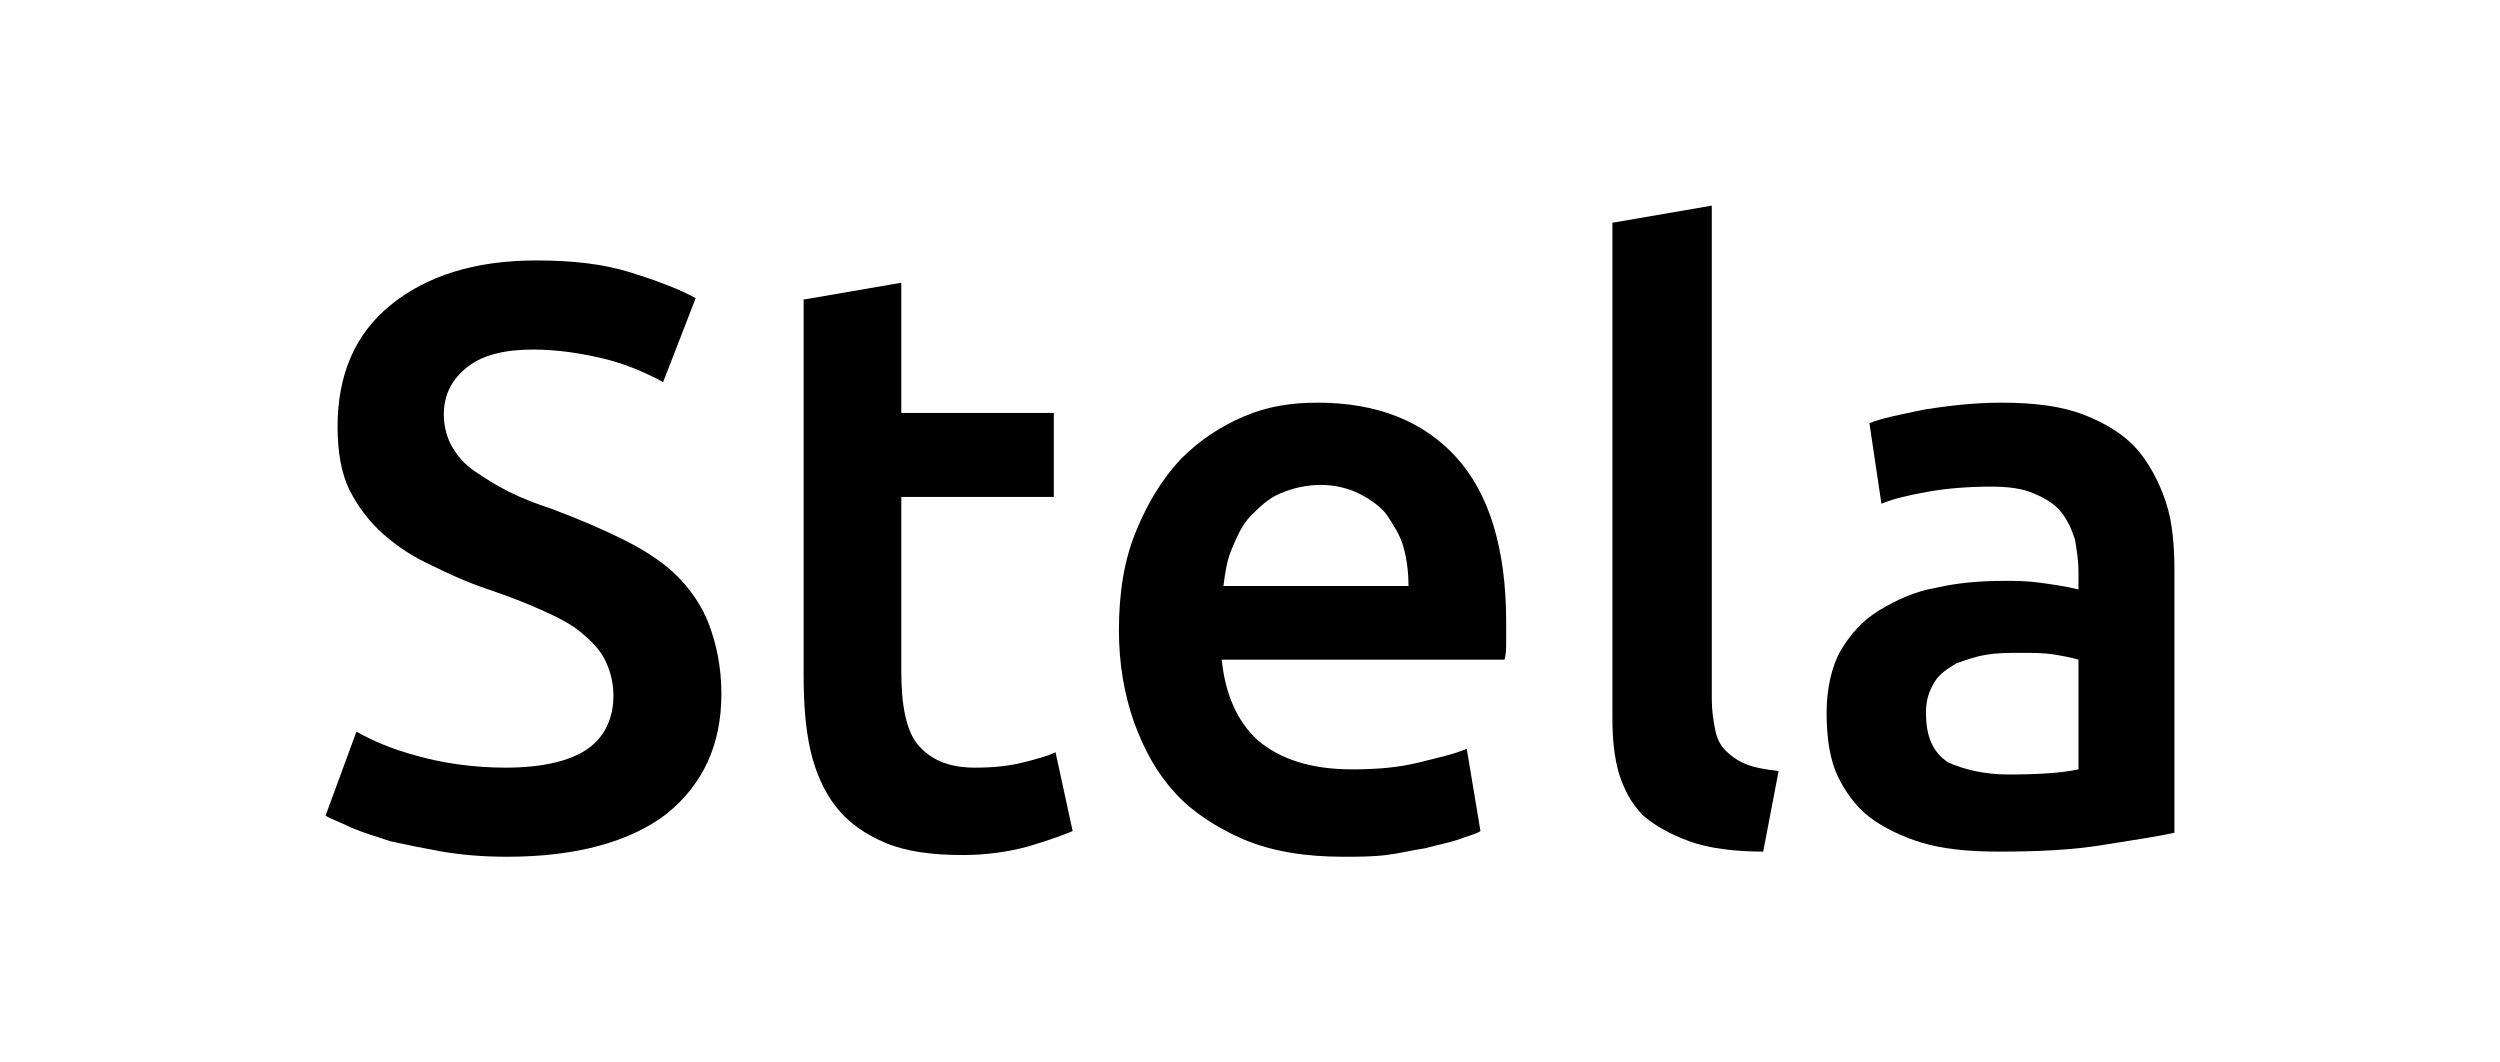 <?xml version="1.0" encoding="utf-8"?>
<!-- Generator: Adobe Illustrator 24.1.1, SVG Export Plug-In . SVG Version: 6.00 Build 0)  -->
<svg version="1.1" id="Layer_1" xmlns="http://www.w3.org/2000/svg" xmlns:xlink="http://www.w3.org/1999/xlink" x="0px" y="0px"
	 viewBox="0 0 145.9 62" style="enable-background:new 0 0 145.9 62;" xml:space="preserve">
<g>
	<path d="M29.5,44.8c2.2,0,3.8-0.4,4.8-1.1c1-0.7,1.5-1.8,1.5-3.1c0-0.8-0.2-1.5-0.5-2.1s-0.8-1.1-1.4-1.6c-0.6-0.5-1.4-0.9-2.3-1.3
		c-0.9-0.4-1.9-0.8-3.1-1.2c-1.2-0.4-2.3-0.9-3.3-1.4c-1.1-0.5-2-1.1-2.8-1.8c-0.8-0.7-1.5-1.6-2-2.6c-0.5-1-0.7-2.3-0.7-3.7
		c0-3,1-5.4,3.1-7.1c2.1-1.7,4.9-2.6,8.5-2.6c2.1,0,3.9,0.2,5.5,0.7c1.6,0.5,2.9,1,3.8,1.5l-1.9,4.9c-1.1-0.6-2.3-1.1-3.6-1.4
		c-1.3-0.3-2.6-0.5-4-0.5c-1.6,0-2.9,0.3-3.8,1s-1.4,1.6-1.4,2.8c0,0.7,0.2,1.4,0.5,1.9c0.3,0.5,0.7,1,1.3,1.4
		c0.6,0.4,1.2,0.8,2,1.2c0.8,0.4,1.6,0.7,2.5,1c1.6,0.6,3,1.2,4.2,1.8c1.2,0.6,2.3,1.3,3.1,2.1c0.8,0.8,1.5,1.8,1.9,2.9
		c0.4,1.1,0.7,2.4,0.7,4c0,3-1.1,5.3-3.2,7c-2.1,1.6-5.2,2.5-9.3,2.5c-1.4,0-2.6-0.1-3.8-0.3c-1.1-0.2-2.1-0.4-3-0.6
		c-0.9-0.3-1.6-0.5-2.3-0.8c-0.6-0.3-1.2-0.5-1.5-0.7l1.8-4.9c0.9,0.5,2,1,3.5,1.4C25.7,44.5,27.5,44.8,29.5,44.8z"/>
	<path d="M46.8,17.5l5.8-1v7.6h8.9V29h-8.9v10.2c0,2,0.3,3.5,1,4.3s1.7,1.3,3.3,1.3c1.1,0,2-0.1,2.8-0.3c0.8-0.2,1.5-0.4,1.9-0.6
		l1,4.6c-0.7,0.3-1.6,0.6-2.6,0.9c-1.1,0.3-2.4,0.5-3.8,0.5c-1.8,0-3.3-0.2-4.5-0.7c-1.2-0.5-2.2-1.2-2.9-2.1
		c-0.7-0.9-1.2-2-1.5-3.3s-0.4-2.8-0.4-4.4V17.5z"/>
	<path d="M65.3,36.8c0-2.2,0.3-4.1,1-5.8c0.7-1.7,1.5-3,2.6-4.2c1.1-1.1,2.3-1.9,3.7-2.5c1.4-0.6,2.8-0.8,4.3-0.8
		c3.5,0,6.2,1.1,8.1,3.2s2.9,5.3,2.9,9.6c0,0.3,0,0.7,0,1.1c0,0.4,0,0.8-0.1,1.1H71.3c0.2,2,0.9,3.6,2.1,4.7
		c1.3,1.1,3.1,1.7,5.5,1.7c1.4,0,2.7-0.1,3.9-0.4s2.1-0.5,2.8-0.8l0.8,4.8c-0.3,0.2-0.8,0.3-1.3,0.5c-0.6,0.2-1.2,0.3-1.9,0.5
		c-0.7,0.1-1.5,0.3-2.3,0.4c-0.8,0.1-1.7,0.1-2.5,0.1c-2.2,0-4.1-0.3-5.8-1c-1.6-0.7-3-1.6-4-2.7c-1.1-1.2-1.8-2.5-2.4-4.1
		C65.6,40.5,65.3,38.7,65.3,36.8z M82.2,34.2c0-0.8-0.1-1.6-0.3-2.3c-0.2-0.7-0.6-1.3-1-1.9c-0.4-0.5-1-0.9-1.6-1.2
		c-0.6-0.3-1.4-0.5-2.2-0.5c-0.9,0-1.7,0.2-2.4,0.5s-1.2,0.8-1.7,1.3c-0.5,0.5-0.8,1.2-1.1,1.9c-0.3,0.7-0.4,1.4-0.5,2.2H82.2z"/>
	<path d="M102.9,49.7c-1.7,0-3.2-0.2-4.3-0.6s-2-0.9-2.7-1.5c-0.7-0.7-1.1-1.5-1.4-2.4c-0.3-1-0.4-2.1-0.4-3.3V13l5.8-1v28.8
		c0,0.7,0.1,1.3,0.2,1.8c0.1,0.5,0.3,0.9,0.6,1.2s0.7,0.6,1.2,0.8s1.1,0.3,1.9,0.4L102.9,49.7z"/>
	<path d="M116.8,23.5c1.9,0,3.5,0.2,4.8,0.7c1.3,0.5,2.4,1.2,3.1,2s1.3,1.9,1.7,3.1s0.5,2.6,0.5,4.1v15.2c-0.9,0.2-2.2,0.4-4.1,0.7
		c-1.8,0.3-3.8,0.4-6.1,0.4c-1.5,0-2.9-0.1-4.1-0.4s-2.3-0.8-3.2-1.4c-0.9-0.6-1.6-1.5-2.1-2.5c-0.5-1-0.7-2.3-0.7-3.8
		c0-1.4,0.3-2.7,0.8-3.6c0.6-1,1.3-1.8,2.3-2.4s2.1-1.1,3.3-1.3c1.3-0.3,2.6-0.4,4-0.4c0.6,0,1.3,0,2,0.1c0.7,0.1,1.5,0.2,2.3,0.4
		v-1c0-0.7-0.1-1.3-0.2-1.9c-0.2-0.6-0.4-1.1-0.8-1.6c-0.4-0.5-0.9-0.8-1.6-1.1c-0.7-0.3-1.5-0.4-2.5-0.4c-1.3,0-2.6,0.1-3.7,0.3
		c-1.1,0.2-2,0.4-2.7,0.7l-0.7-4.7c0.7-0.3,1.8-0.5,3.2-0.8C113.6,23.7,115.1,23.5,116.8,23.5z M117.2,45.2c1.8,0,3.2-0.1,4.1-0.3
		v-6.4c-0.3-0.1-0.8-0.2-1.4-0.3c-0.6-0.1-1.3-0.1-2-0.1c-0.6,0-1.3,0-1.9,0.1c-0.7,0.1-1.2,0.3-1.8,0.5c-0.5,0.3-1,0.6-1.3,1.1
		c-0.3,0.5-0.5,1-0.5,1.8c0,1.4,0.4,2.3,1.3,2.9C114.6,44.9,115.8,45.2,117.2,45.2z"/>
</g>
</svg>
